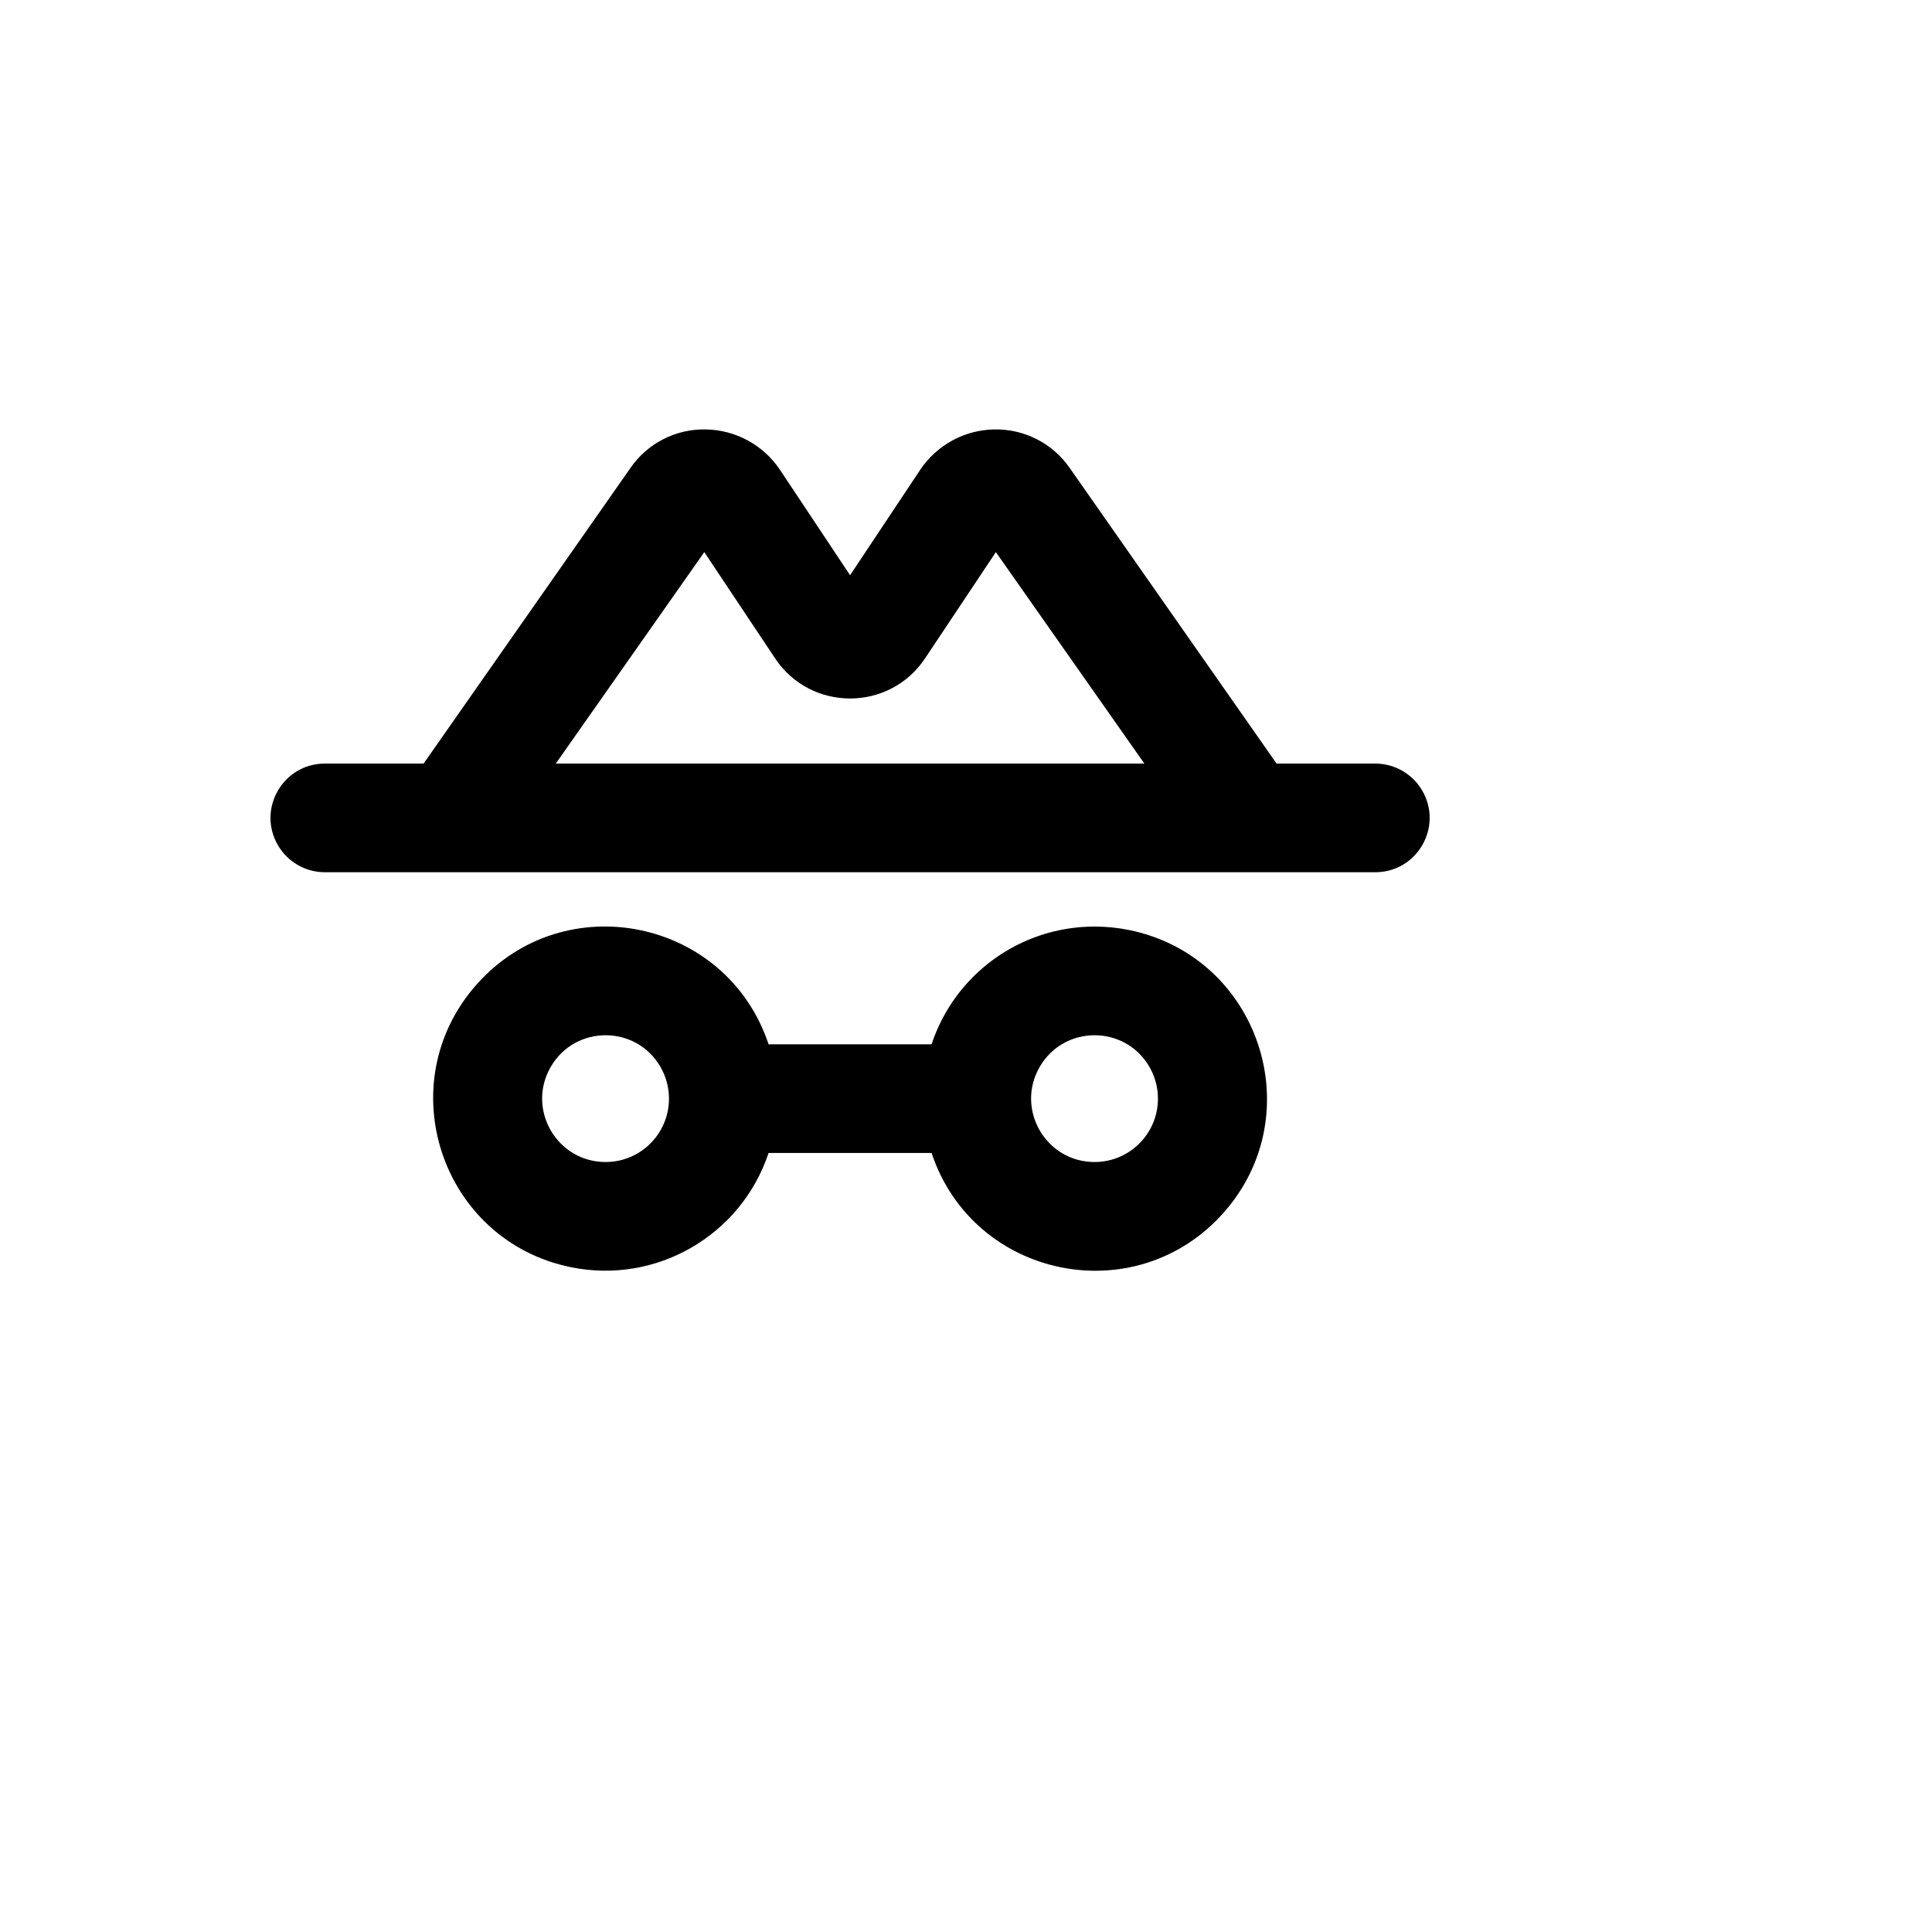 <svg xmlns="http://www.w3.org/2000/svg" version="1.1" xmlns:xlink="http://www.w3.org/1999/xlink" width="100%" height="100%" id="svgWorkerArea" viewBox="-25 -25 625 625" xmlns:idraw="https://idraw.muisca.co" style="background: white;"><defs id="defsdoc"><pattern id="patternBool" x="0" y="0" width="10" height="10" patternUnits="userSpaceOnUse" patternTransform="rotate(35)"><circle cx="5" cy="5" r="4" style="stroke: none;fill: #ff000070;"></circle></pattern></defs><g id="fileImp-175003369" class="cosito"><path id="pathImp-92813907" class="grouped" d="M329.09 274.746C305.14 274.735 283.884 290.088 276.363 312.829 276.363 312.829 223.637 312.829 223.637 312.829 210.107 272.174 157.644 261.413 129.203 293.458 100.762 325.503 117.674 376.321 159.645 384.93 187.253 390.593 214.737 374.724 223.637 347.982 223.637 347.982 276.363 347.982 276.363 347.982 289.893 388.637 342.356 399.398 370.797 367.353 399.238 335.308 382.325 284.49 340.355 275.881 336.648 275.121 332.874 274.74 329.09 274.746 329.09 274.746 329.09 274.746 329.09 274.746M170.91 350.912C155.125 350.912 145.259 333.823 153.152 320.152 161.044 306.482 180.775 306.482 188.667 320.152 190.467 323.27 191.414 326.806 191.414 330.406 191.414 341.731 182.234 350.912 170.91 350.912 170.91 350.912 170.91 350.912 170.91 350.912M329.09 350.912C313.306 350.912 303.44 333.823 311.333 320.152 319.225 306.482 338.956 306.482 346.848 320.152 348.648 323.27 349.595 326.806 349.595 330.406 349.595 341.731 340.415 350.912 329.09 350.912 329.09 350.912 329.09 350.912 329.09 350.912M419.898 222.016C419.898 222.016 387.969 222.016 387.969 222.016 387.969 222.016 321.035 126.369 321.035 126.369 315.515 118.423 306.396 113.753 296.722 113.919 287.061 114.059 278.084 118.931 272.702 126.955 272.702 126.955 250 161.083 250 161.083 250 161.083 227.298 126.955 227.298 126.955 221.916 118.931 212.939 114.059 203.278 113.919 193.598 113.727 184.467 118.403 178.965 126.369 178.965 126.369 112.031 222.016 112.031 222.016 112.031 222.016 80.102 222.016 80.102 222.016 66.572 222.016 58.116 236.663 64.881 248.381 68.02 253.819 73.823 257.169 80.102 257.169 80.102 257.169 419.898 257.169 419.898 257.169 433.428 257.169 441.884 242.522 435.119 230.804 431.979 225.366 426.177 222.016 419.898 222.016 419.898 222.016 419.898 222.016 419.898 222.016M202.839 153.613C202.839 153.613 225.687 187.888 225.687 187.888 237.21 205.318 262.79 205.318 274.313 187.888 274.313 187.888 297.161 153.613 297.161 153.613 297.161 153.613 345.202 222.016 345.202 222.016 345.202 222.016 154.798 222.016 154.798 222.016 154.798 222.016 202.839 153.613 202.839 153.613"></path></g></svg>